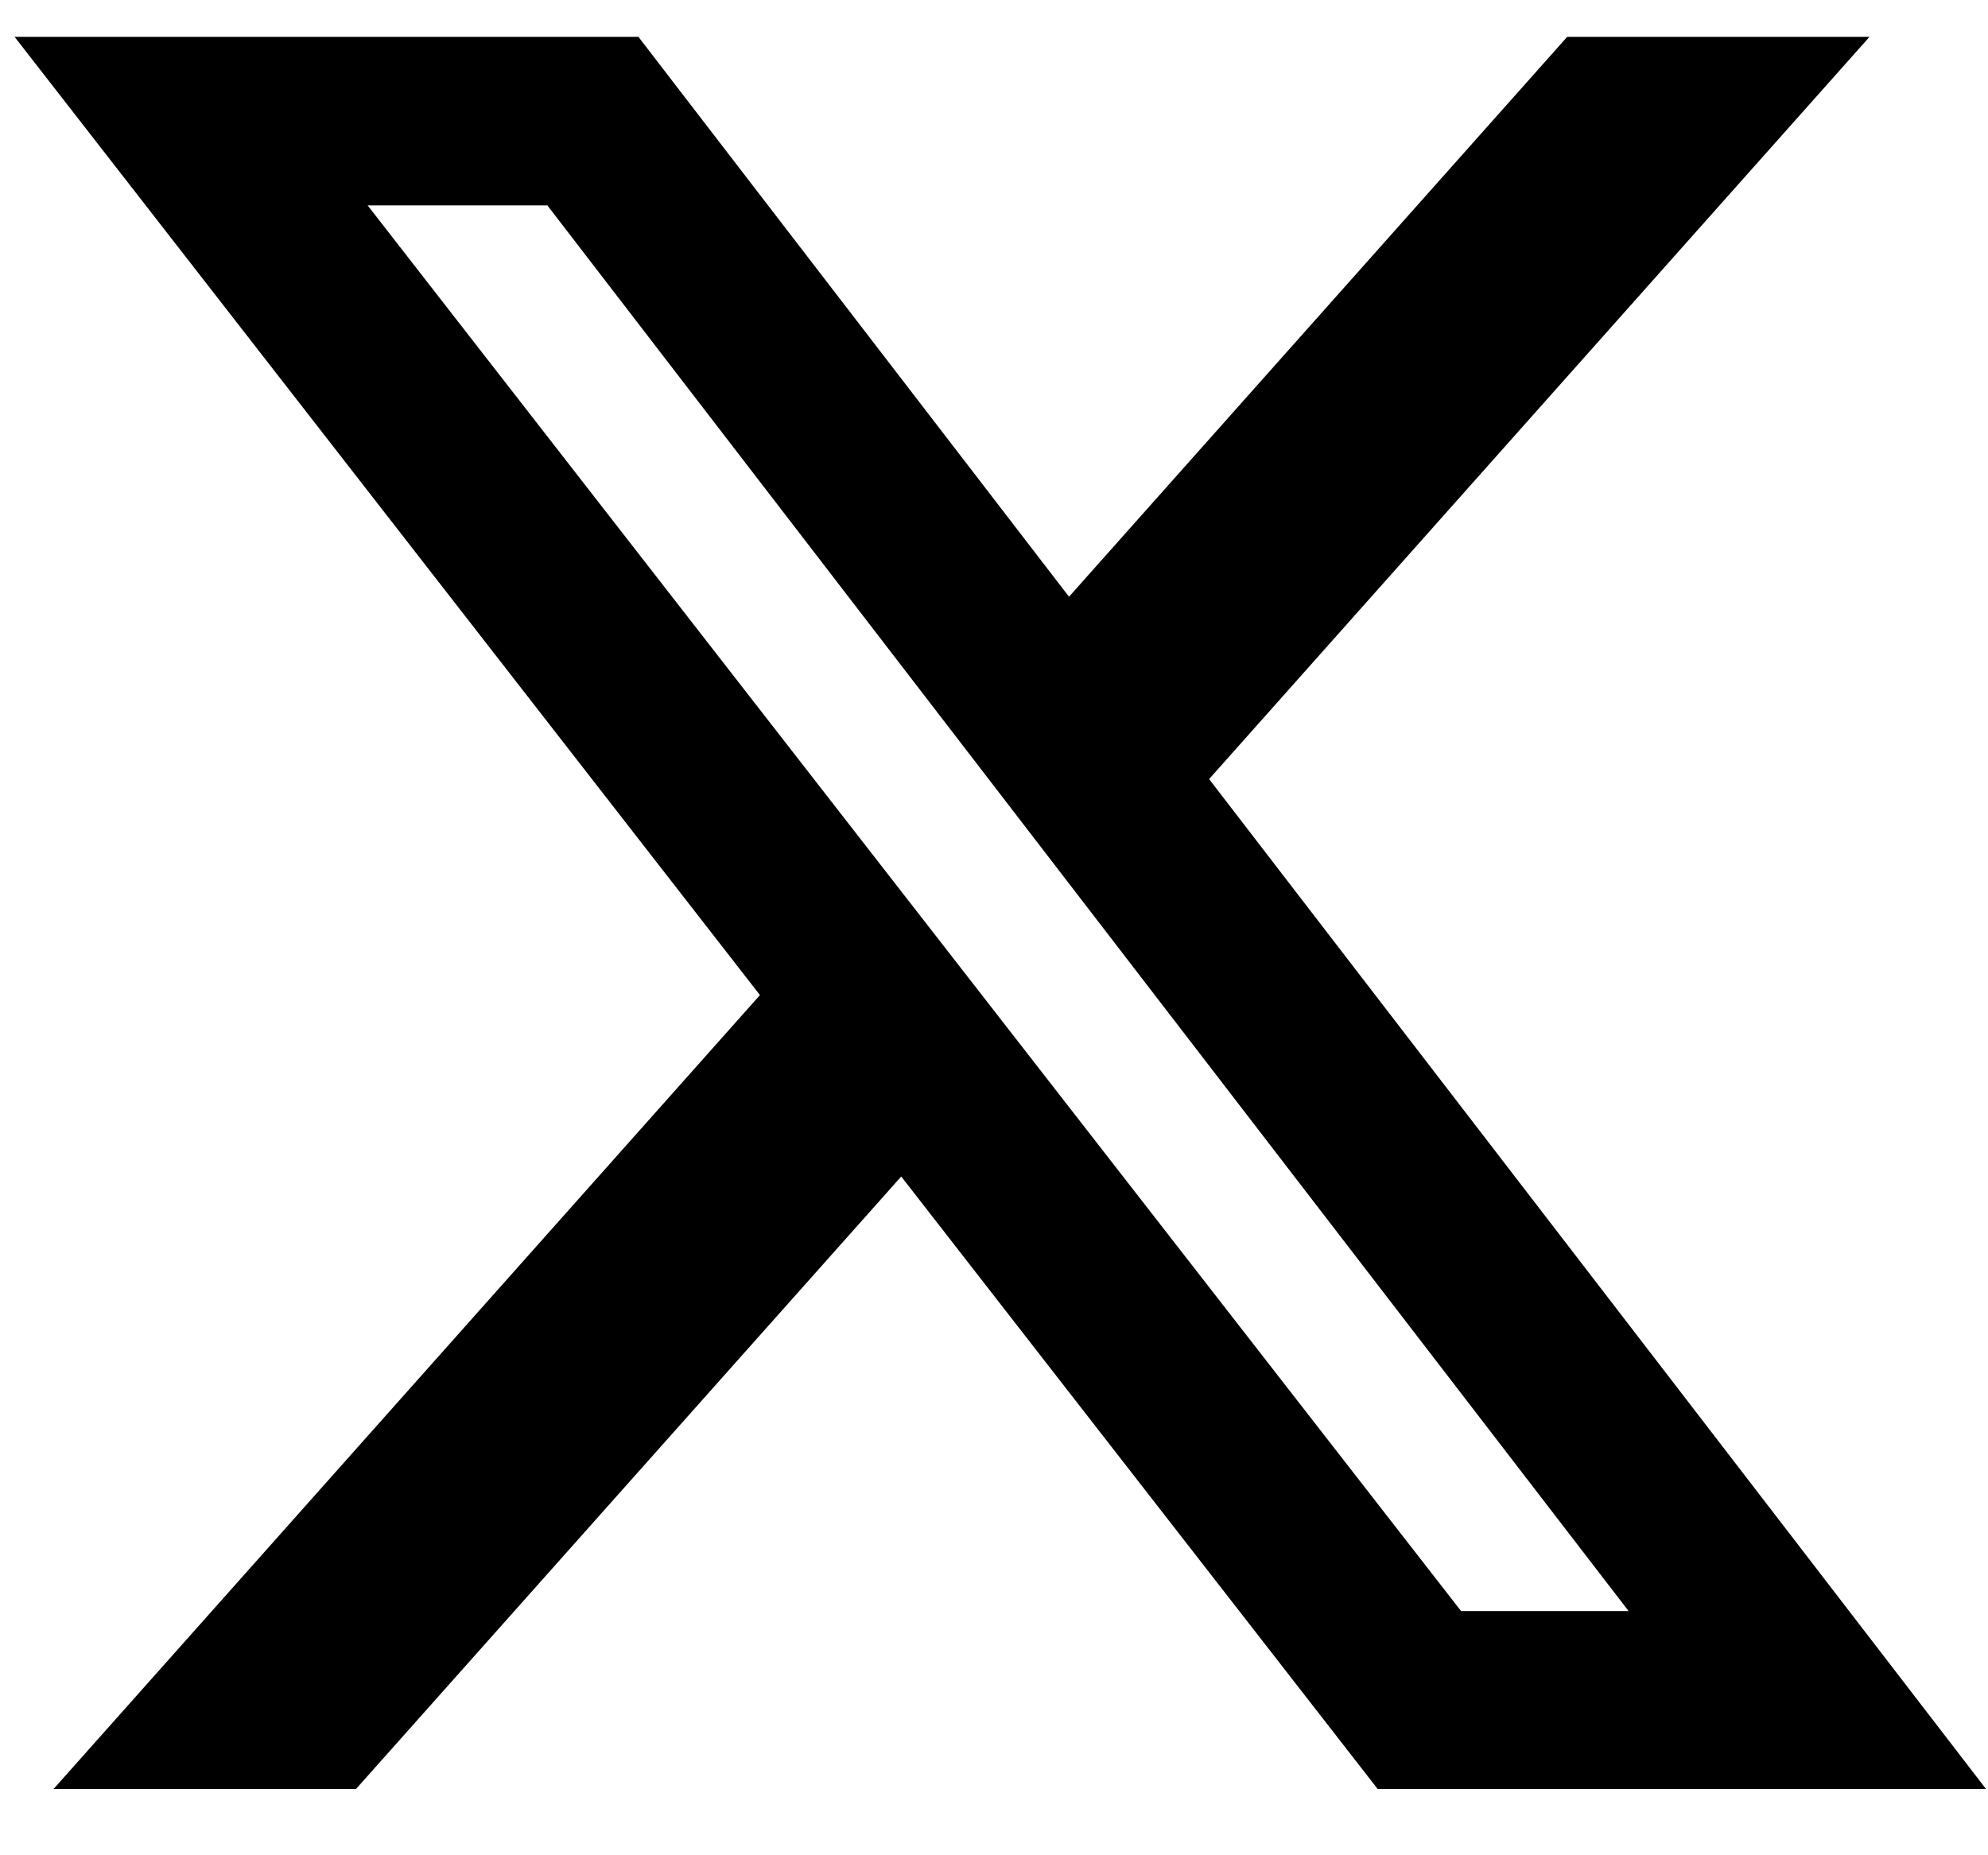 <svg width="15" height="14" viewBox="0 0 15 14" fill="none" xmlns="http://www.w3.org/2000/svg">
<path d="M11.825 0.278H14.106L9.123 5.879L14.985 13.5H10.395L6.8 8.878L2.686 13.5H0.404L5.734 7.509L0.11 0.278H4.817L8.066 4.503L11.825 0.278ZM11.024 12.157H12.288L4.13 1.55H2.774L11.024 12.157Z" fill="black"/>
</svg>

